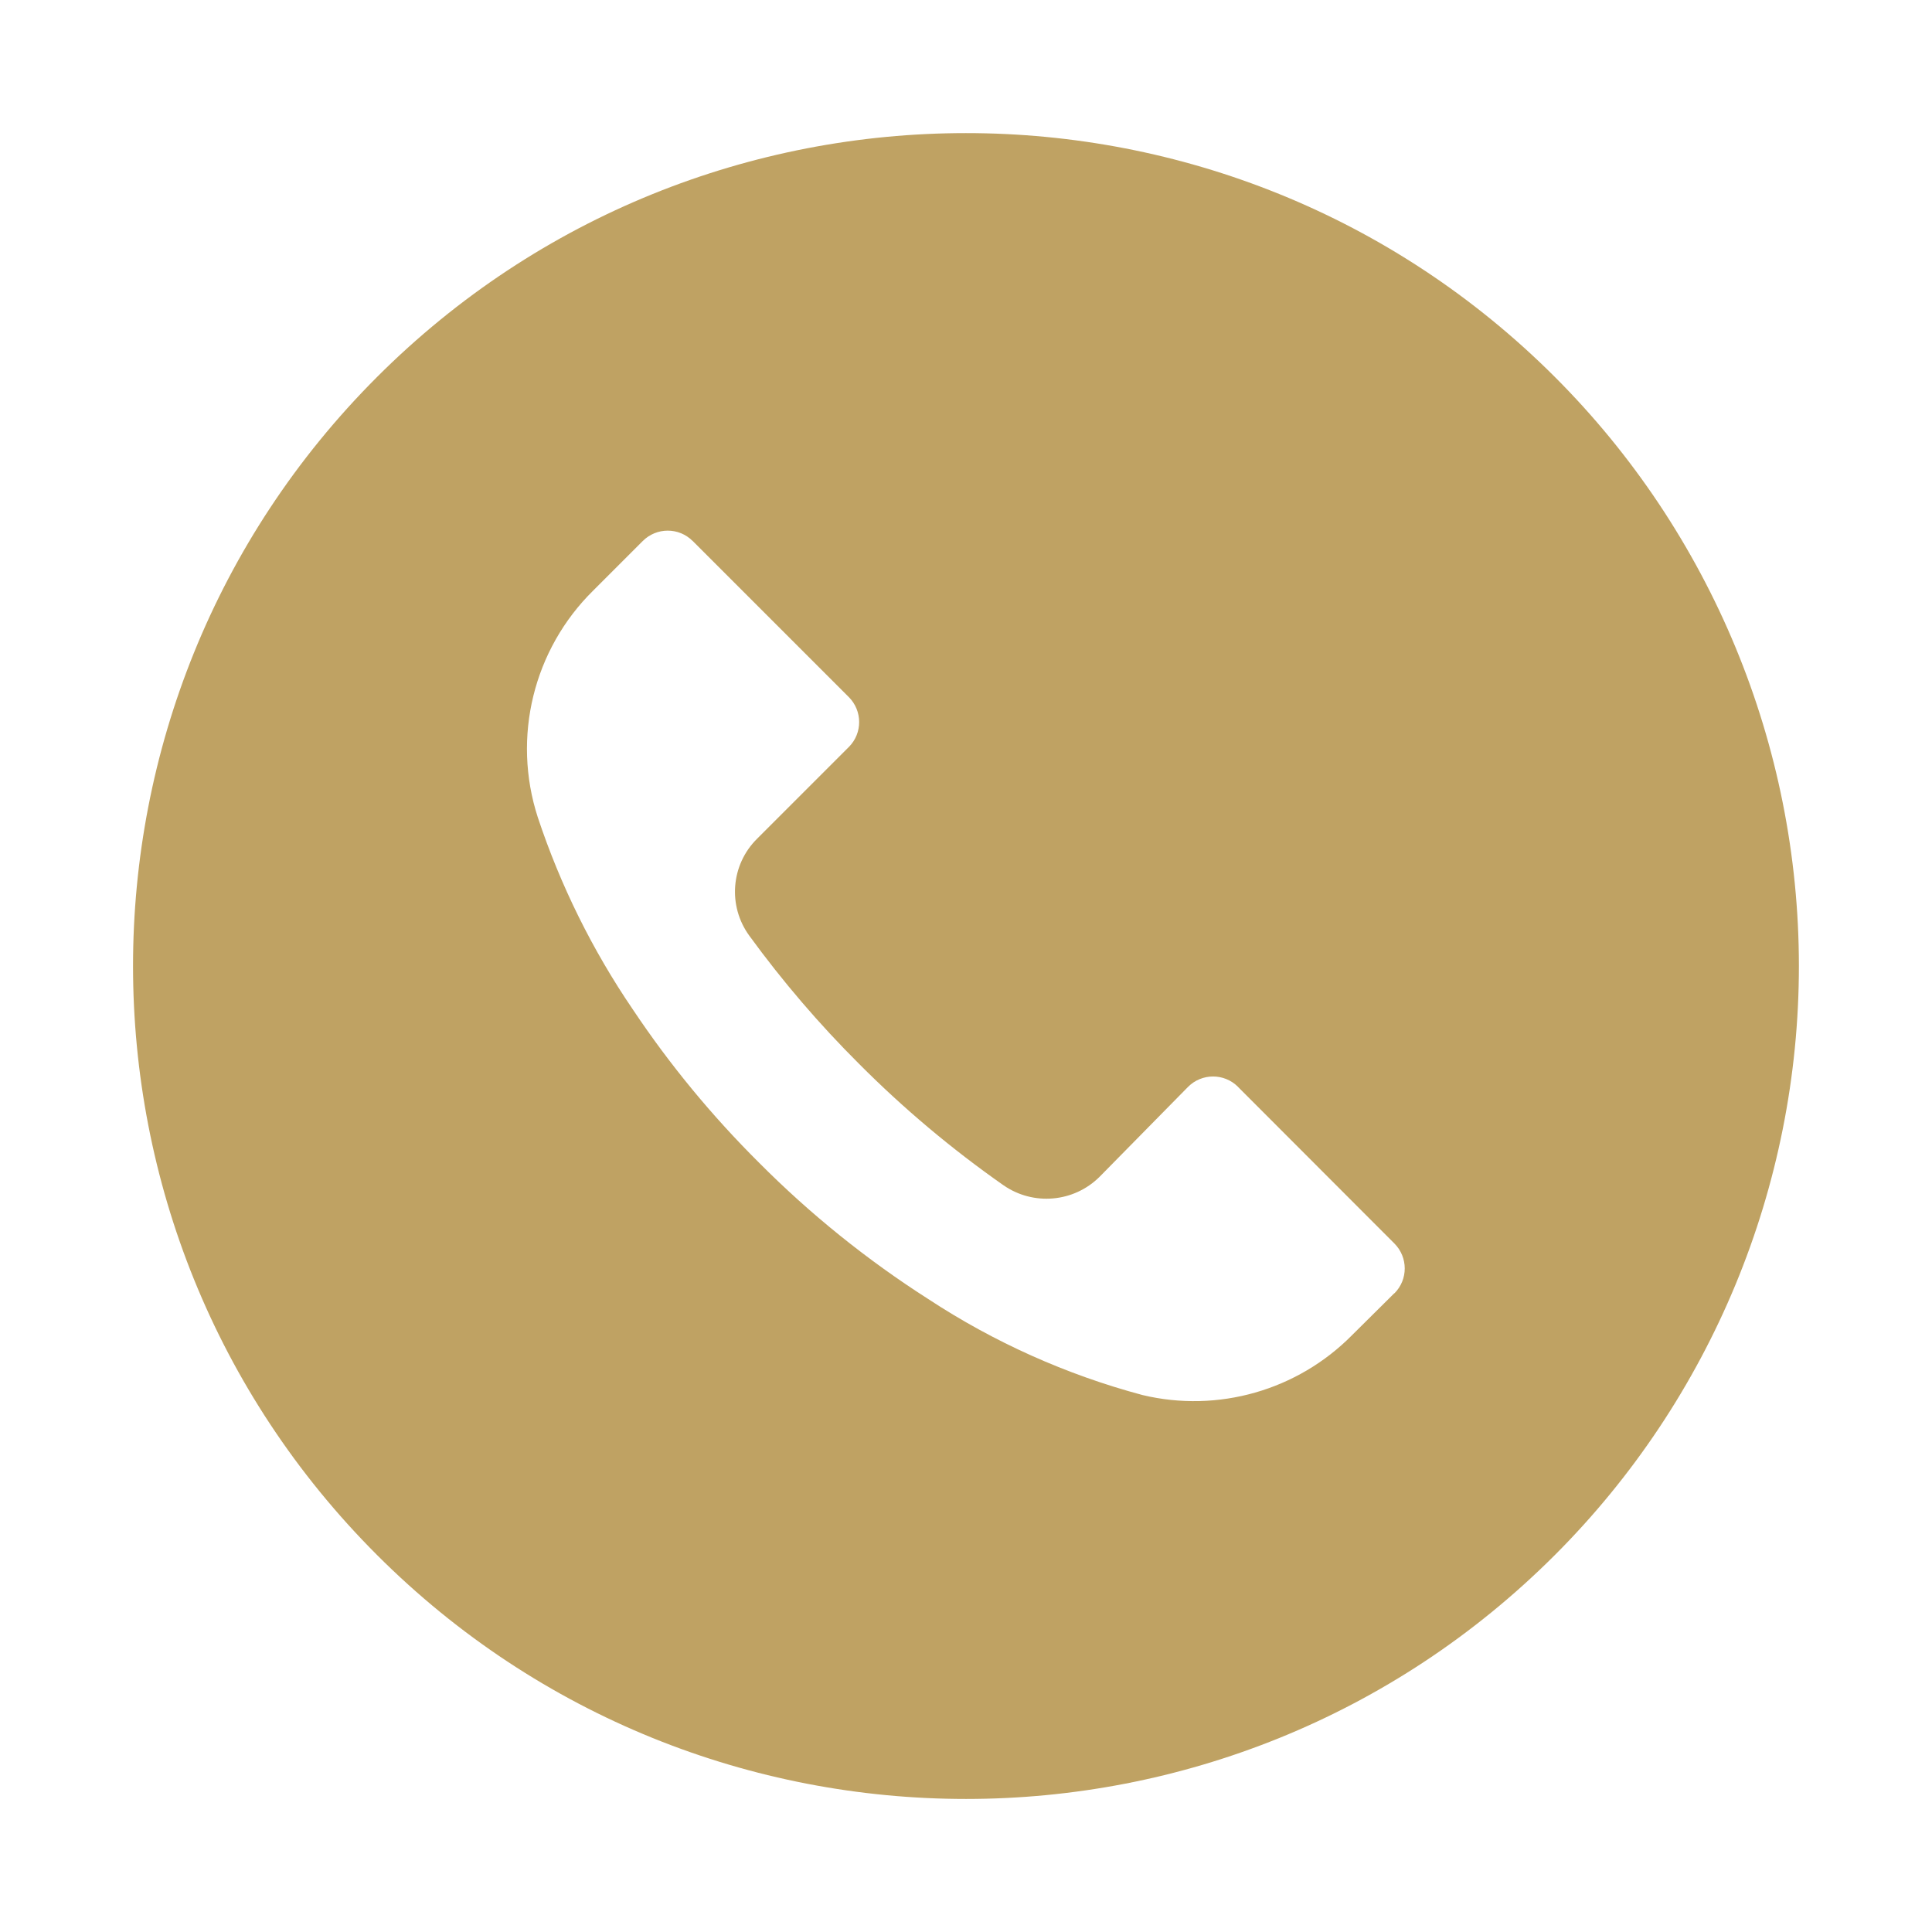 <svg width="28" height="28" viewBox="0 0 28 28" fill="none" xmlns="http://www.w3.org/2000/svg">
<path d="M22.534 5.463C17.819 0.75 10.176 0.751 5.462 5.466C0.749 10.181 0.75 17.824 5.465 22.537C10.18 27.251 17.823 27.25 22.536 22.535C24.8 20.27 26.071 17.199 26.071 13.998C26.07 10.796 24.798 7.726 22.534 5.463ZM20.209 18.744C20.209 18.745 20.209 18.745 20.208 18.746V18.742L19.596 19.349C18.805 20.15 17.653 20.48 16.558 20.218C15.455 19.923 14.406 19.453 13.452 18.826C12.565 18.259 11.743 17.597 11.001 16.851C10.319 16.173 9.705 15.429 9.171 14.629C8.585 13.769 8.122 12.832 7.794 11.845C7.418 10.685 7.73 9.412 8.599 8.557L9.315 7.841C9.515 7.641 9.838 7.64 10.038 7.84C10.039 7.84 10.039 7.841 10.04 7.841L12.301 10.102C12.501 10.302 12.502 10.625 12.303 10.825C12.302 10.826 12.302 10.826 12.301 10.827L10.973 12.155C10.592 12.531 10.544 13.13 10.861 13.563C11.341 14.222 11.872 14.842 12.45 15.418C13.094 16.065 13.794 16.653 14.542 17.177C14.975 17.478 15.561 17.427 15.935 17.056L17.218 15.752C17.417 15.552 17.741 15.551 17.941 15.75C17.941 15.751 17.942 15.752 17.942 15.752L20.208 18.021C20.408 18.221 20.409 18.544 20.209 18.744Z" fill="#BFA263"/>
</svg>
